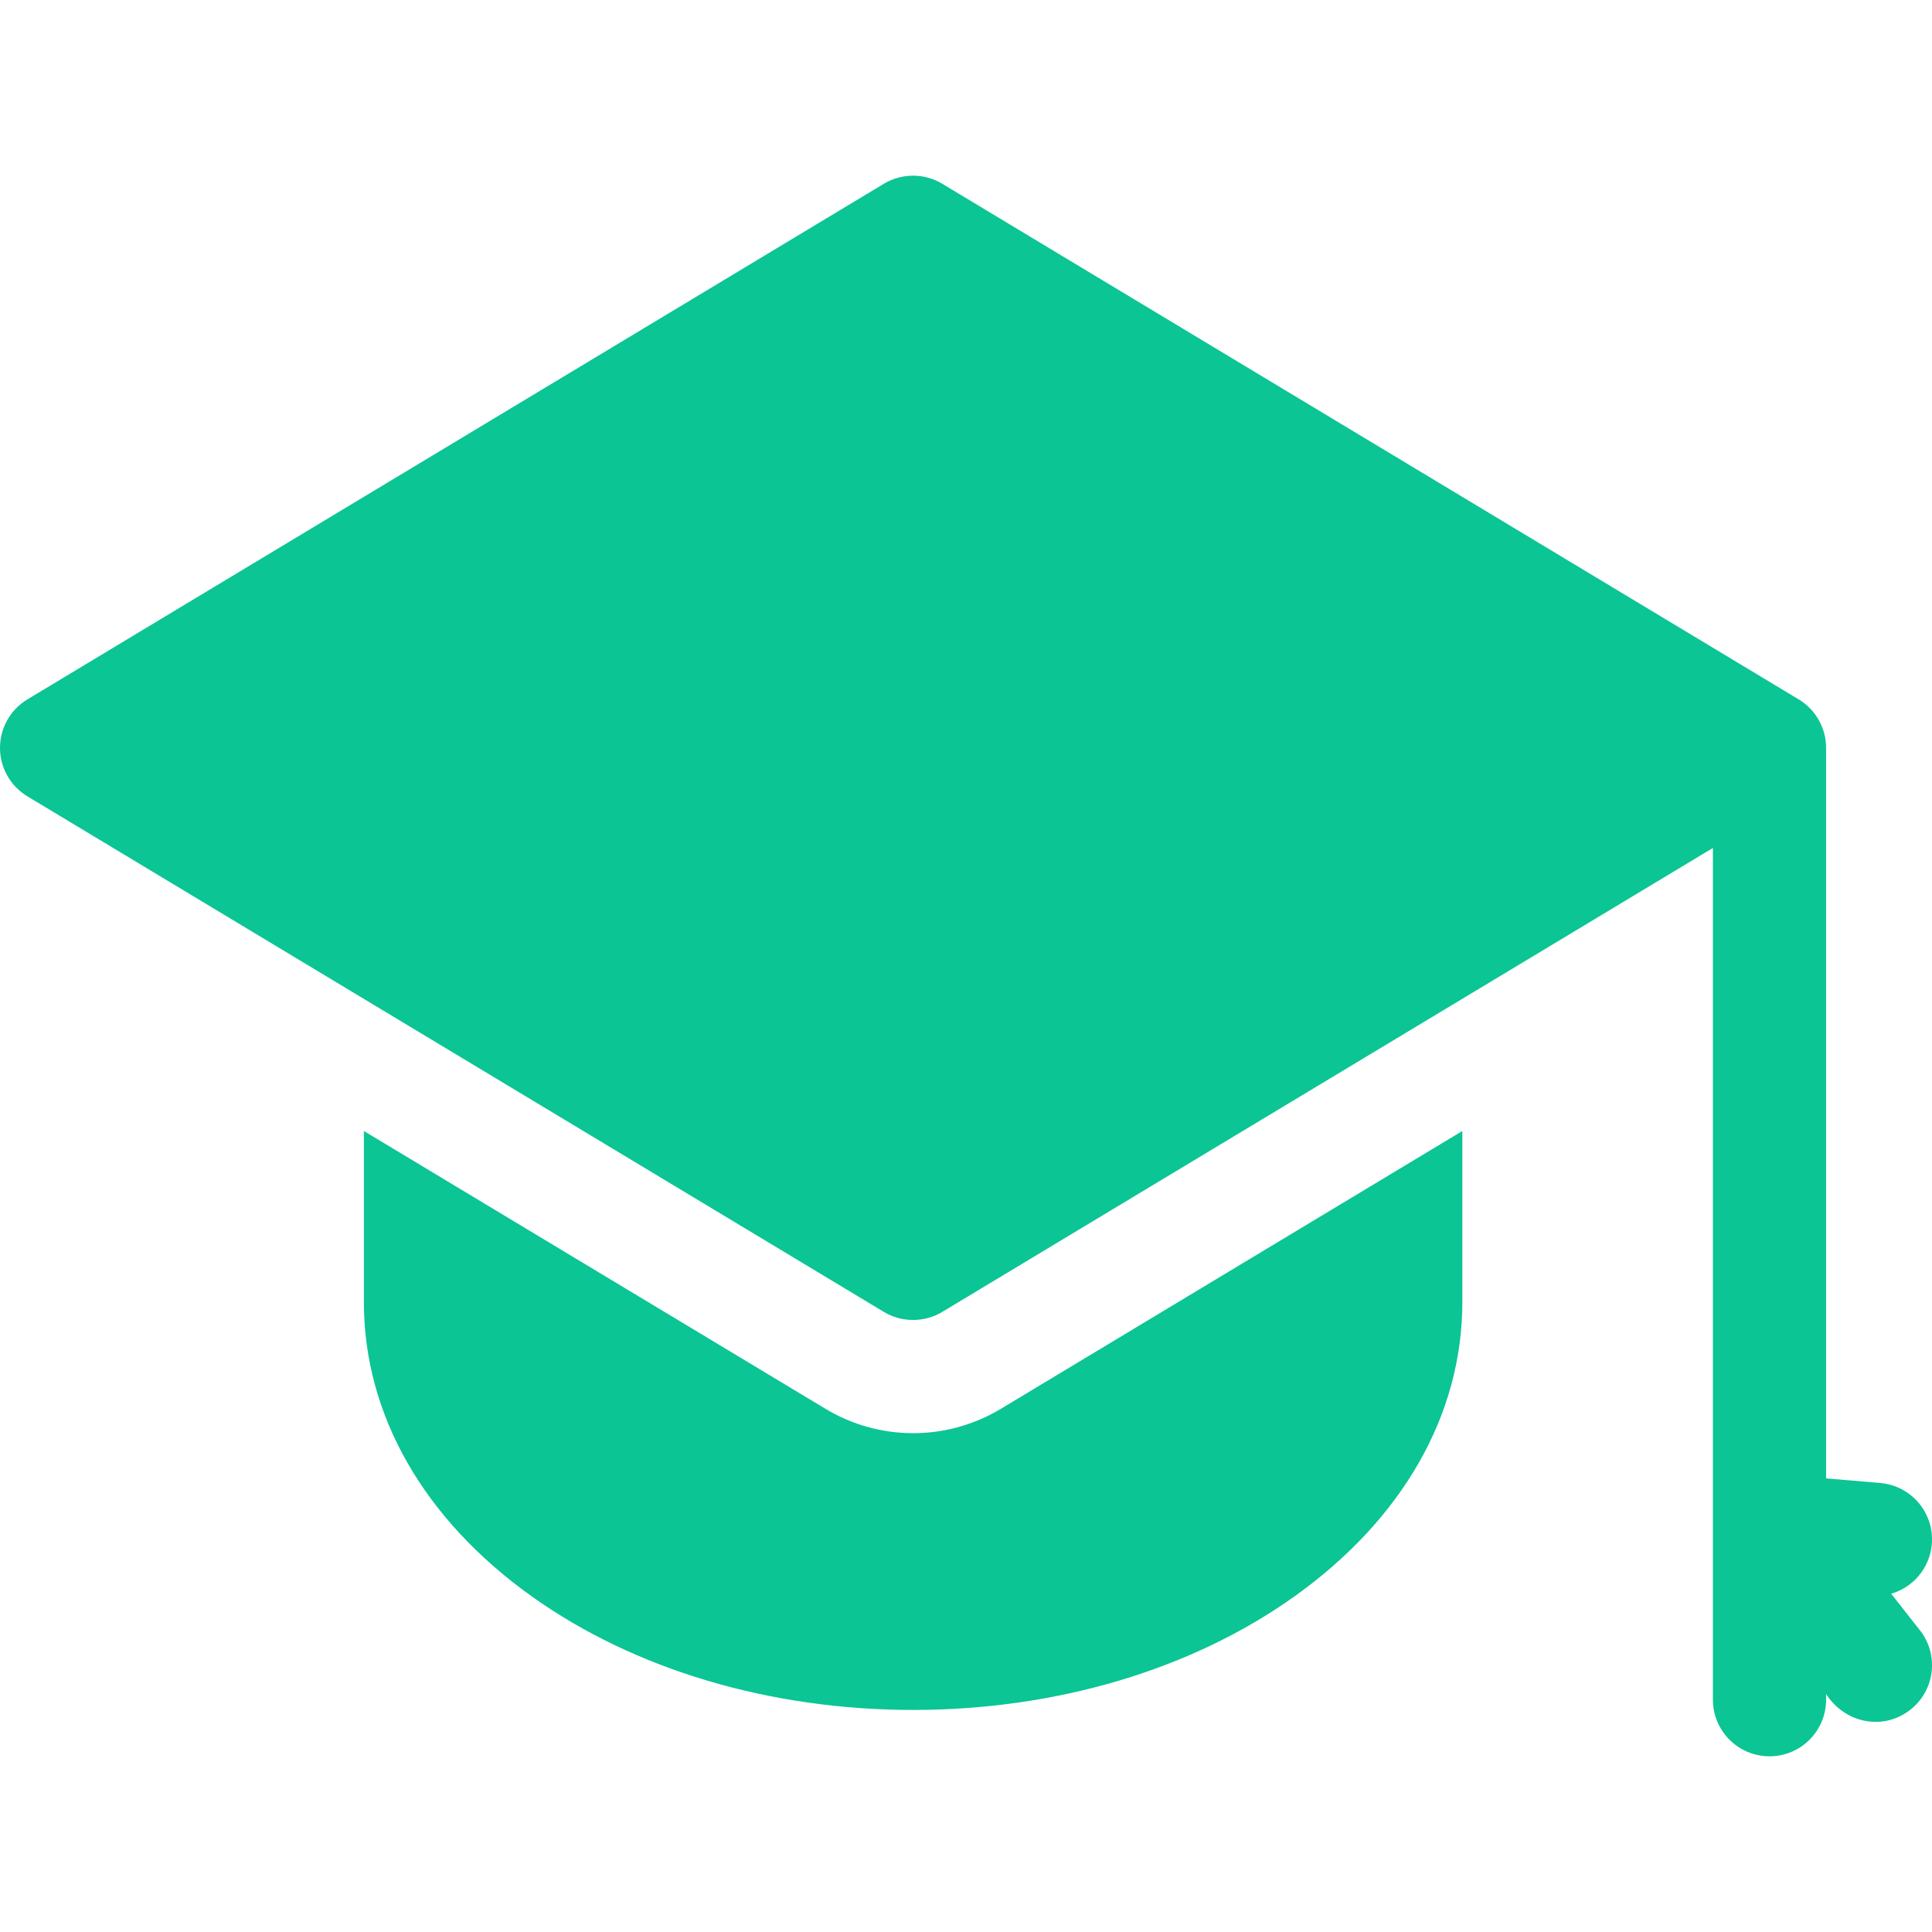 <?xml version="1.0" encoding="UTF-8"?> <svg xmlns="http://www.w3.org/2000/svg" width="32" height="32" viewBox="0 0 32 32" fill="none"><g clip-path="url(#clip0_2246_1472)"><path d="M15.124 23.738C14.613 23.738 14.111 23.599 13.674 23.335L6.027 18.733V21.566C6.027 23.431 7.016 25.163 8.81 26.443C10.509 27.654 12.751 28.322 15.124 28.322C17.497 28.322 19.739 27.654 21.438 26.443C23.233 25.163 24.221 23.431 24.221 21.566V18.733L16.575 23.336C16.137 23.599 15.635 23.738 15.124 23.738Z" fill="#0BC594"></path><path d="M31.324 26.397C31.686 26.292 31.963 25.974 31.997 25.576C32.04 25.06 31.658 24.607 31.142 24.563L30.246 24.487V12.387C30.248 12.063 30.07 11.749 29.792 11.584L15.607 3.044C15.309 2.865 14.937 2.865 14.639 3.044L0.454 11.584C0.172 11.753 0 12.058 0 12.387C0 12.716 0.172 13.02 0.454 13.19L14.639 21.729C14.788 21.819 14.956 21.863 15.123 21.863C15.29 21.863 15.458 21.819 15.607 21.729L28.371 14.045V28.152C28.371 28.67 28.791 29.09 29.309 29.09C29.826 29.09 30.246 28.67 30.246 28.152V28.06C30.559 28.54 31.186 28.674 31.641 28.319C32.049 27.999 32.12 27.41 31.8 27.003L31.324 26.397Z" fill="#0BC594"></path></g><defs><clipPath id="clip0_2246_1472"><rect width="32" height="32" fill="white"></rect></clipPath></defs></svg> 